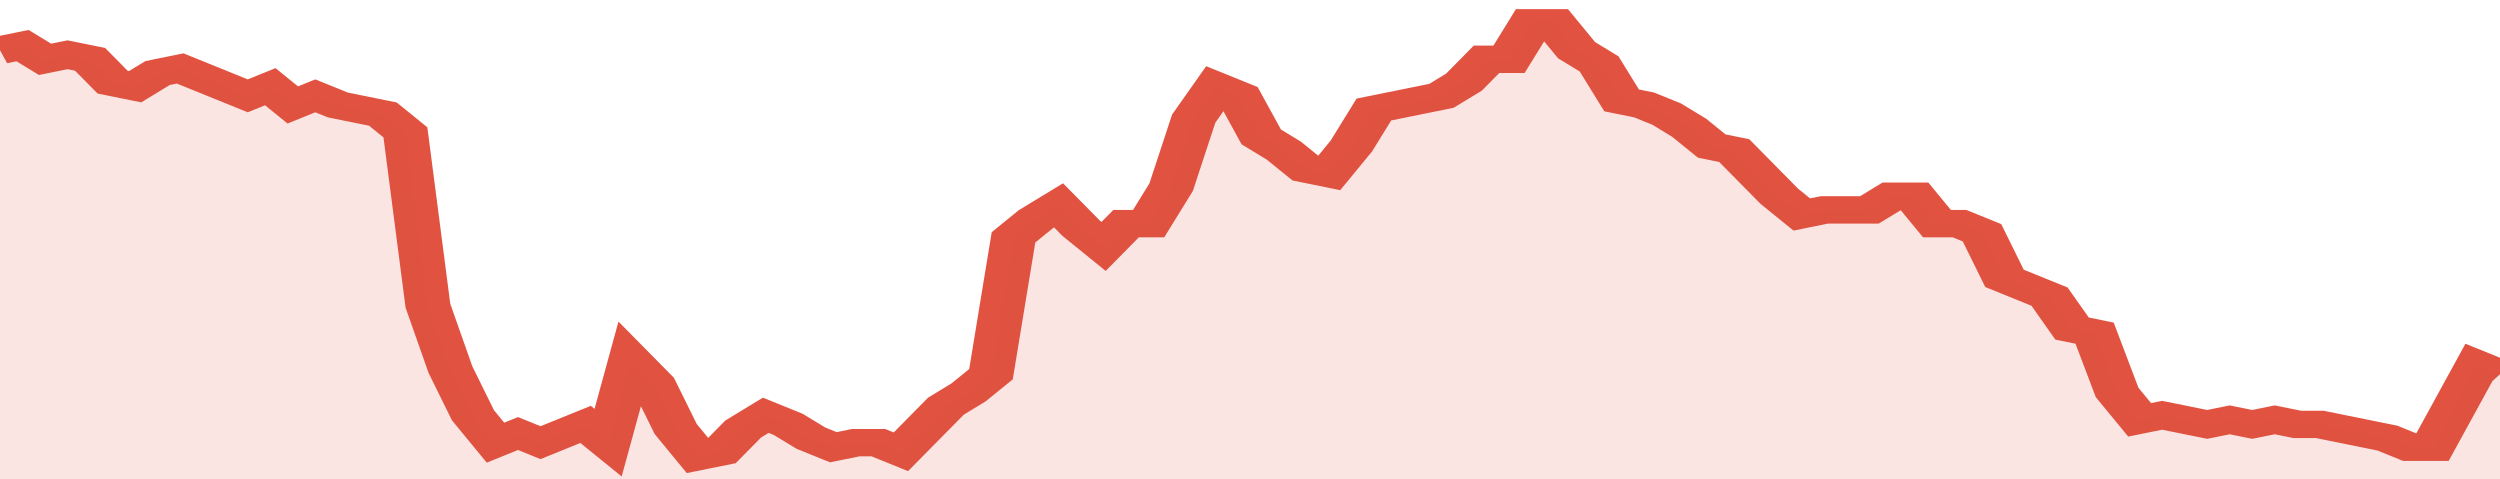 <svg xmlns="http://www.w3.org/2000/svg" viewBox="0 0 333 105" width="120" height="23" preserveAspectRatio="none">
				 <polyline fill="none" stroke="#E15241" stroke-width="6" points="0, 11 3, 10 6, 13 9, 12 12, 13 15, 18 18, 19 21, 16 24, 15 27, 17 30, 19 33, 21 36, 19 39, 23 42, 21 45, 23 48, 24 51, 25 54, 29 57, 67 60, 81 63, 91 66, 97 69, 95 72, 97 75, 95 78, 93 81, 97 84, 79 87, 84 90, 94 93, 100 96, 99 99, 94 102, 91 105, 93 108, 96 111, 98 114, 97 117, 97 120, 99 123, 94 126, 89 129, 86 132, 82 135, 52 138, 48 141, 45 144, 50 147, 54 150, 49 153, 49 156, 41 159, 26 162, 19 165, 21 168, 30 171, 33 174, 37 177, 38 180, 32 183, 24 186, 23 189, 22 192, 21 195, 18 198, 13 201, 13 204, 5 207, 5 210, 11 213, 14 216, 22 219, 23 222, 25 225, 28 228, 32 231, 33 234, 38 237, 43 240, 47 243, 46 246, 46 249, 46 252, 43 255, 43 258, 49 261, 49 264, 51 267, 61 270, 63 273, 65 276, 72 279, 73 282, 86 285, 92 288, 91 291, 92 294, 93 297, 92 300, 93 303, 92 306, 93 309, 93 312, 94 315, 95 318, 96 321, 98 324, 98 327, 89 330, 80 333, 82 333, 82 "> </polyline>
				 <polygon fill="#E15241" opacity="0.15" points="0, 105 0, 11 3, 10 6, 13 9, 12 12, 13 15, 18 18, 19 21, 16 24, 15 27, 17 30, 19 33, 21 36, 19 39, 23 42, 21 45, 23 48, 24 51, 25 54, 29 57, 67 60, 81 63, 91 66, 97 69, 95 72, 97 75, 95 78, 93 81, 97 84, 79 87, 84 90, 94 93, 100 96, 99 99, 94 102, 91 105, 93 108, 96 111, 98 114, 97 117, 97 120, 99 123, 94 126, 89 129, 86 132, 82 135, 52 138, 48 141, 45 144, 50 147, 54 150, 49 153, 49 156, 41 159, 26 162, 19 165, 21 168, 30 171, 33 174, 37 177, 38 180, 32 183, 24 186, 23 189, 22 192, 21 195, 18 198, 13 201, 13 204, 5 207, 5 210, 11 213, 14 216, 22 219, 23 222, 25 225, 28 228, 32 231, 33 234, 38 237, 43 240, 47 243, 46 246, 46 249, 46 252, 43 255, 43 258, 49 261, 49 264, 51 267, 61 270, 63 273, 65 276, 72 279, 73 282, 86 285, 92 288, 91 291, 92 294, 93 297, 92 300, 93 303, 92 306, 93 309, 93 312, 94 315, 95 318, 96 321, 98 324, 98 327, 89 330, 80 333, 82 333, 105 "></polygon>
			</svg>